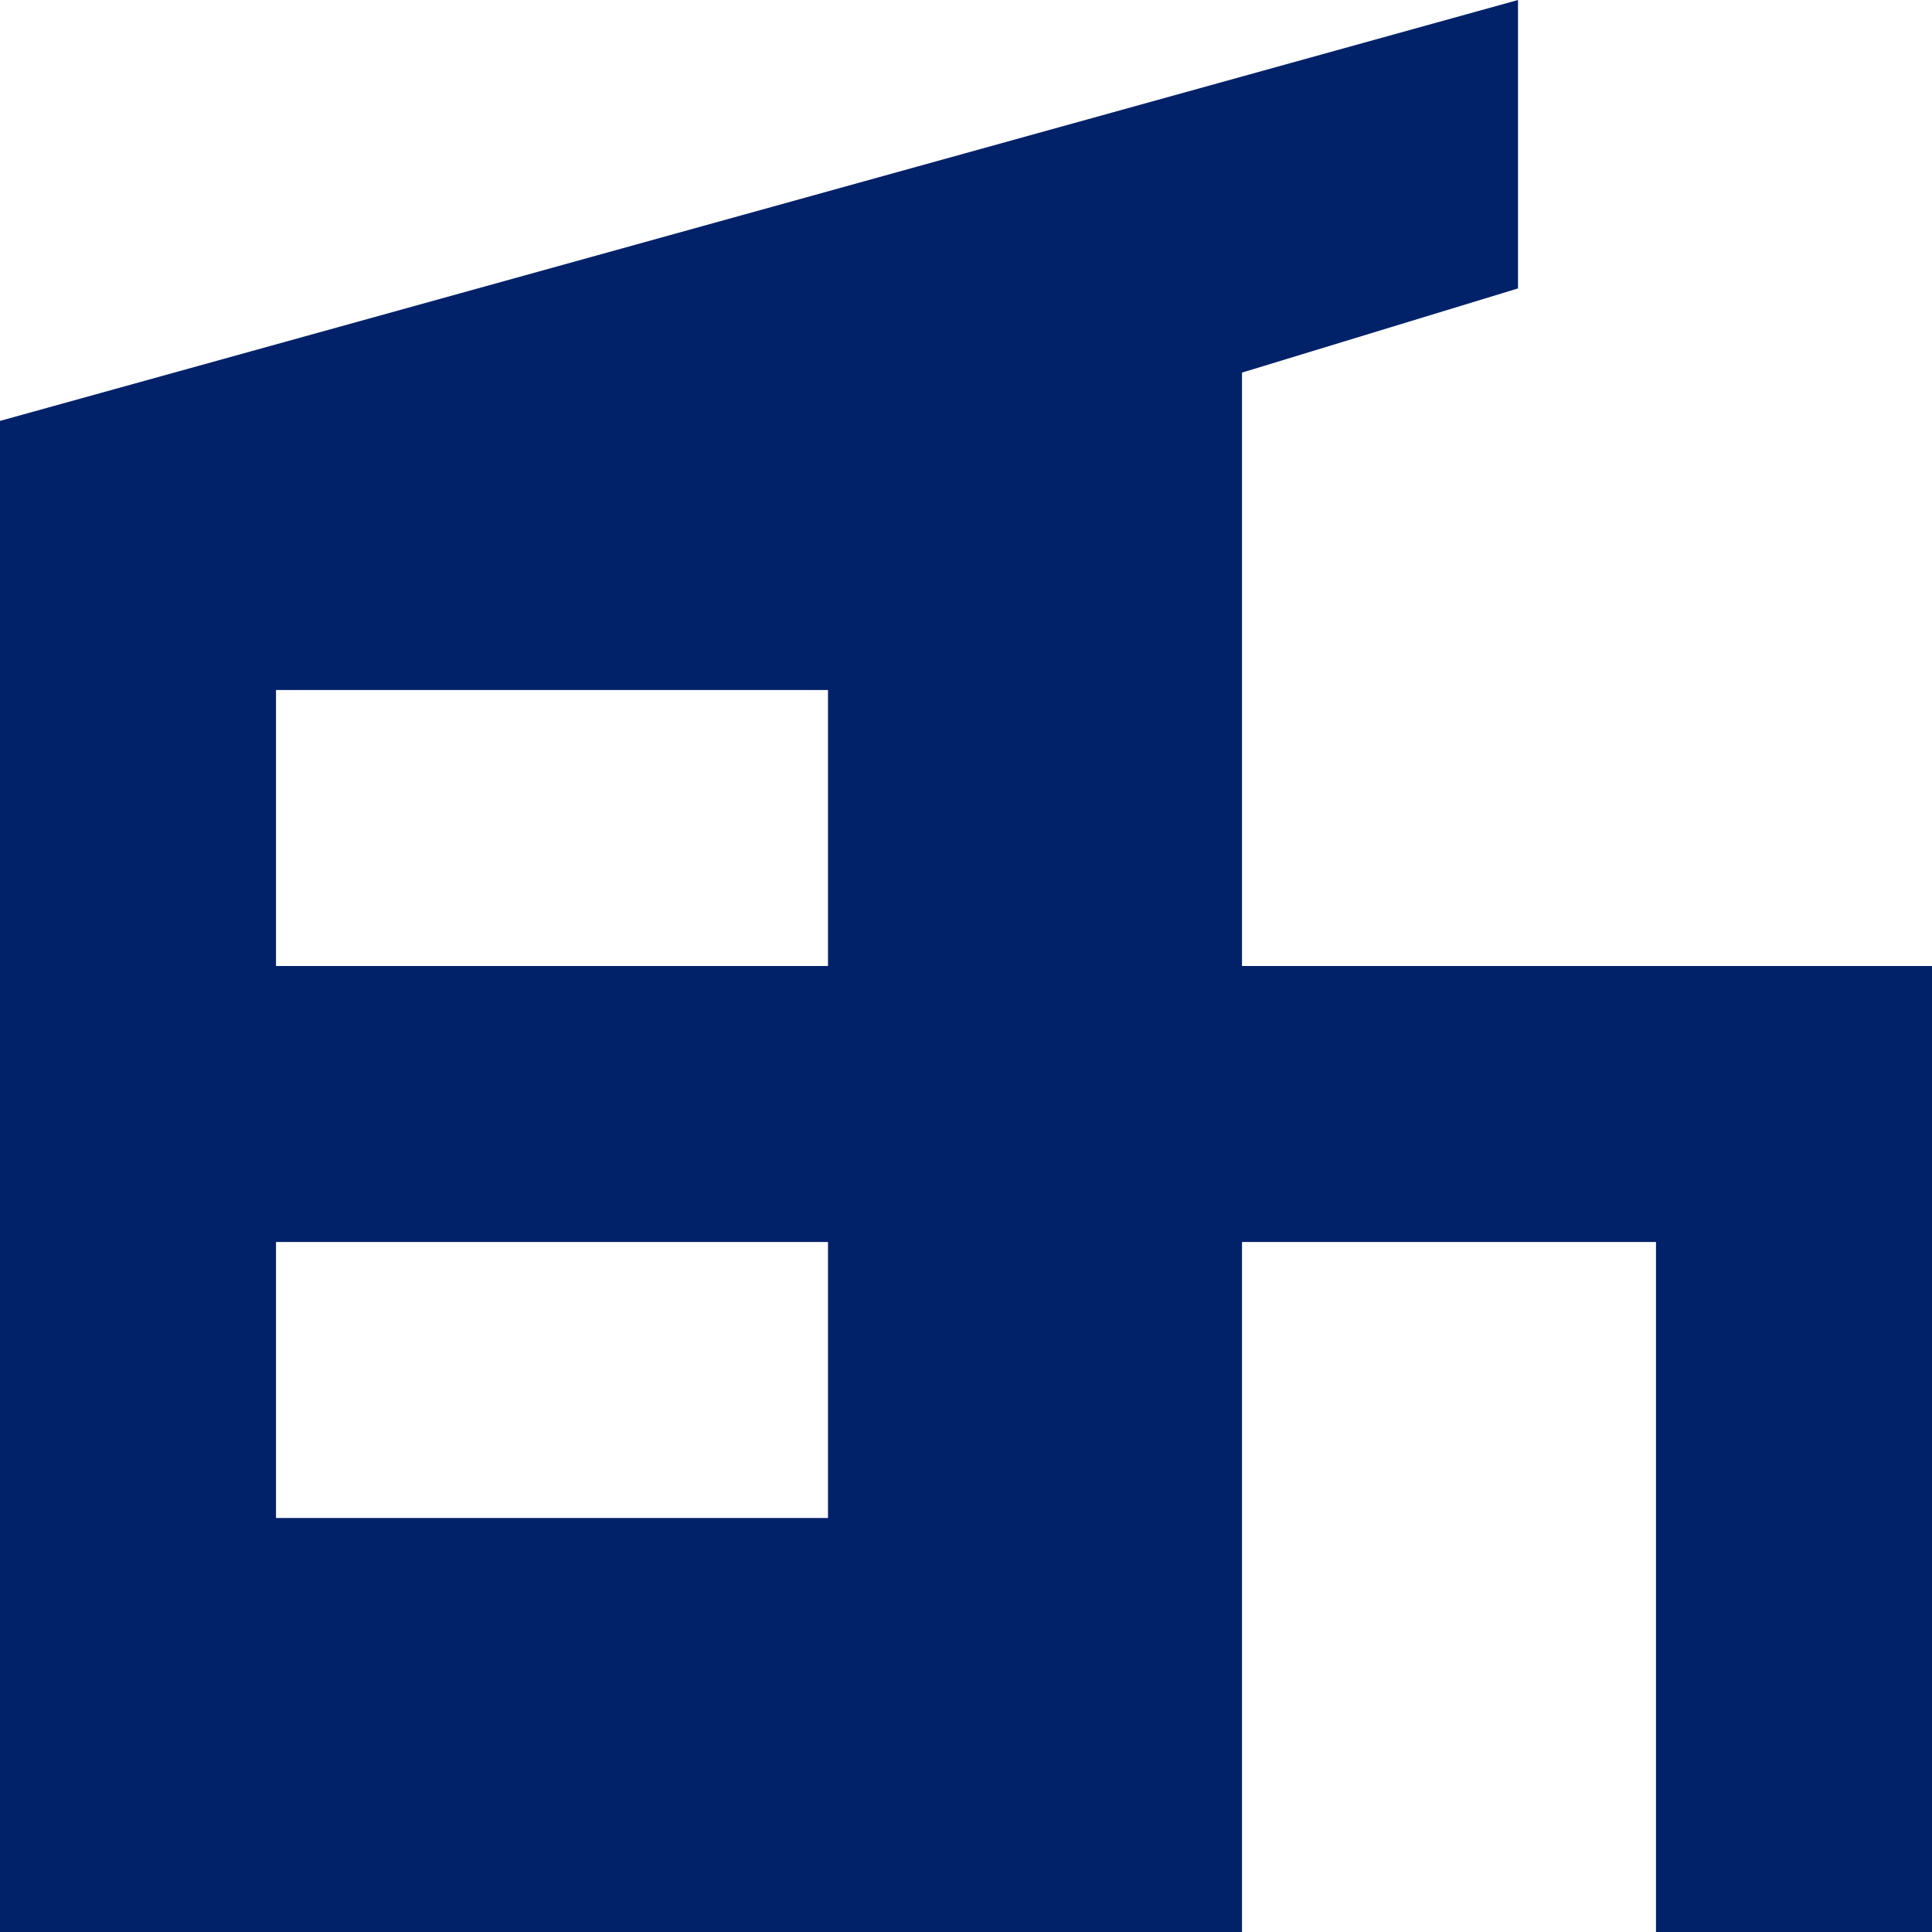 <?xml version="1.0" encoding="UTF-8"?><svg id="Ebene_1" xmlns="http://www.w3.org/2000/svg" viewBox="0 0 14 14"><path d="M11,0L0,3.05v10.95h9v-5h3v5h2v-7h-5V2.7l2-.61V0ZM2,9h4v2H2v-2ZM6,5H2v2h4v-2Z" style="fill:#012169; fill-rule:evenodd;"/></svg>